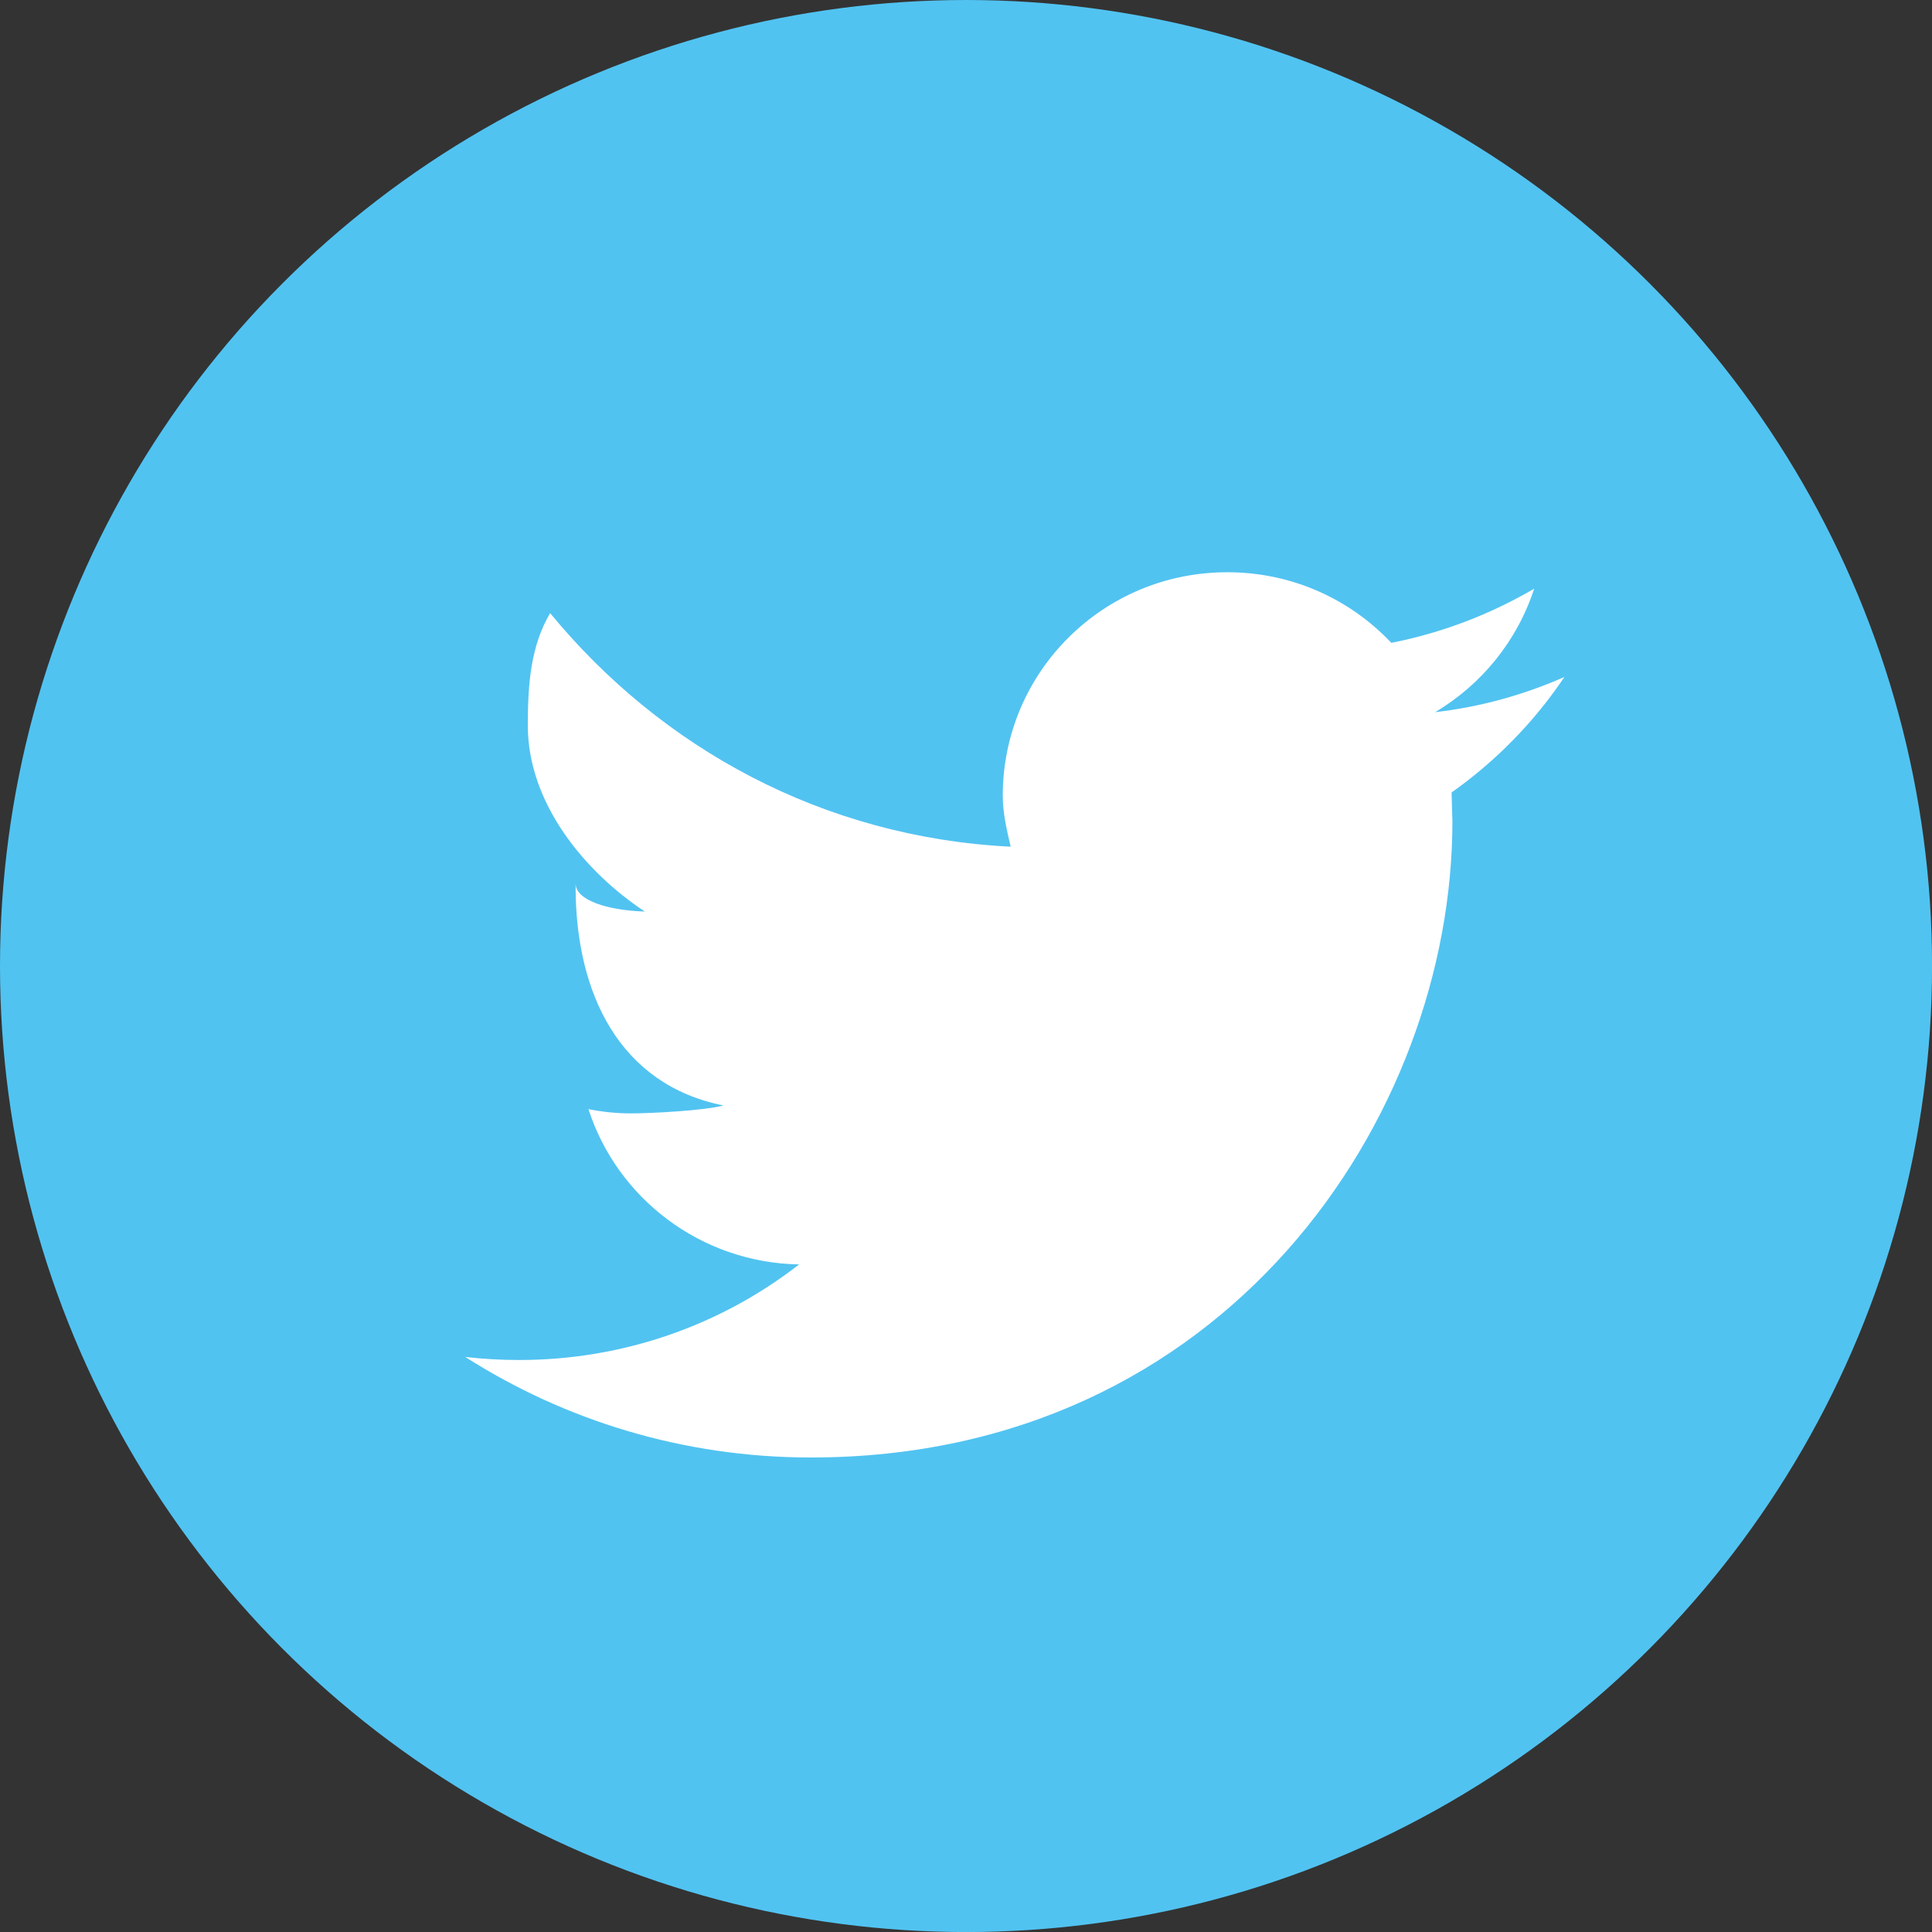 <?xml version="1.0" encoding="utf-8"?>
<!-- Generator: Adobe Illustrator 16.0.0, SVG Export Plug-In . SVG Version: 6.00 Build 0)  -->
<!DOCTYPE svg PUBLIC "-//W3C//DTD SVG 1.1//EN" "http://www.w3.org/Graphics/SVG/1.1/DTD/svg11.dtd">
<svg version="1.1" id="Layer_1" xmlns="http://www.w3.org/2000/svg" xmlns:xlink="http://www.w3.org/1999/xlink" x="0px" y="0px"
	 width="39.539px" height="39.539px" viewBox="0 0 39.539 39.539" xml:space="preserve">
<rect x="0" y="0" width="39.539" height="39.539" fill="#333333" stroke="none"/>
<g>
	<circle fill="#51C3F1" cx="19.77" cy="19.77" r="19.77"/>
	<g>
		<path fill="#FFFFFF" d="M29.707,16.218l0.017,0.594c0,6.047-4.639,13.016-13.129,13.016c-2.606,0-5.032-0.757-7.073-2.057
			c0.361,0.041,0.729,0.062,1.101,0.062c2.161,0,4.153-0.729,5.731-1.956c-2.018-0.036-3.725-1.358-4.311-3.178
			c0.284,0.056,0.57,0.087,0.87,0.087c0.422,0,1.507-0.058,1.894-0.162c-2.112-0.421-3.027-2.27-3.027-4.485v-0.057
			c0,0.342,0.656,0.55,1.416,0.573c-1.236-0.819-2.394-2.219-2.394-3.808c0-0.839,0.057-1.624,0.457-2.299
			c2.275,2.767,5.591,4.589,9.425,4.78c-0.078-0.336-0.162-0.685-0.162-1.043c0-2.525,2.047-4.574,4.596-4.574
			c1.328,0,2.516,0.555,3.356,1.445c1.05-0.207,2.03-0.586,2.924-1.109c-0.346,1.064-1.073,1.962-2.028,2.528
			c0.936-0.108,1.818-0.356,2.646-0.72C31.4,14.773,30.613,15.578,29.707,16.218z"/>
	</g>
</g>
</svg>
